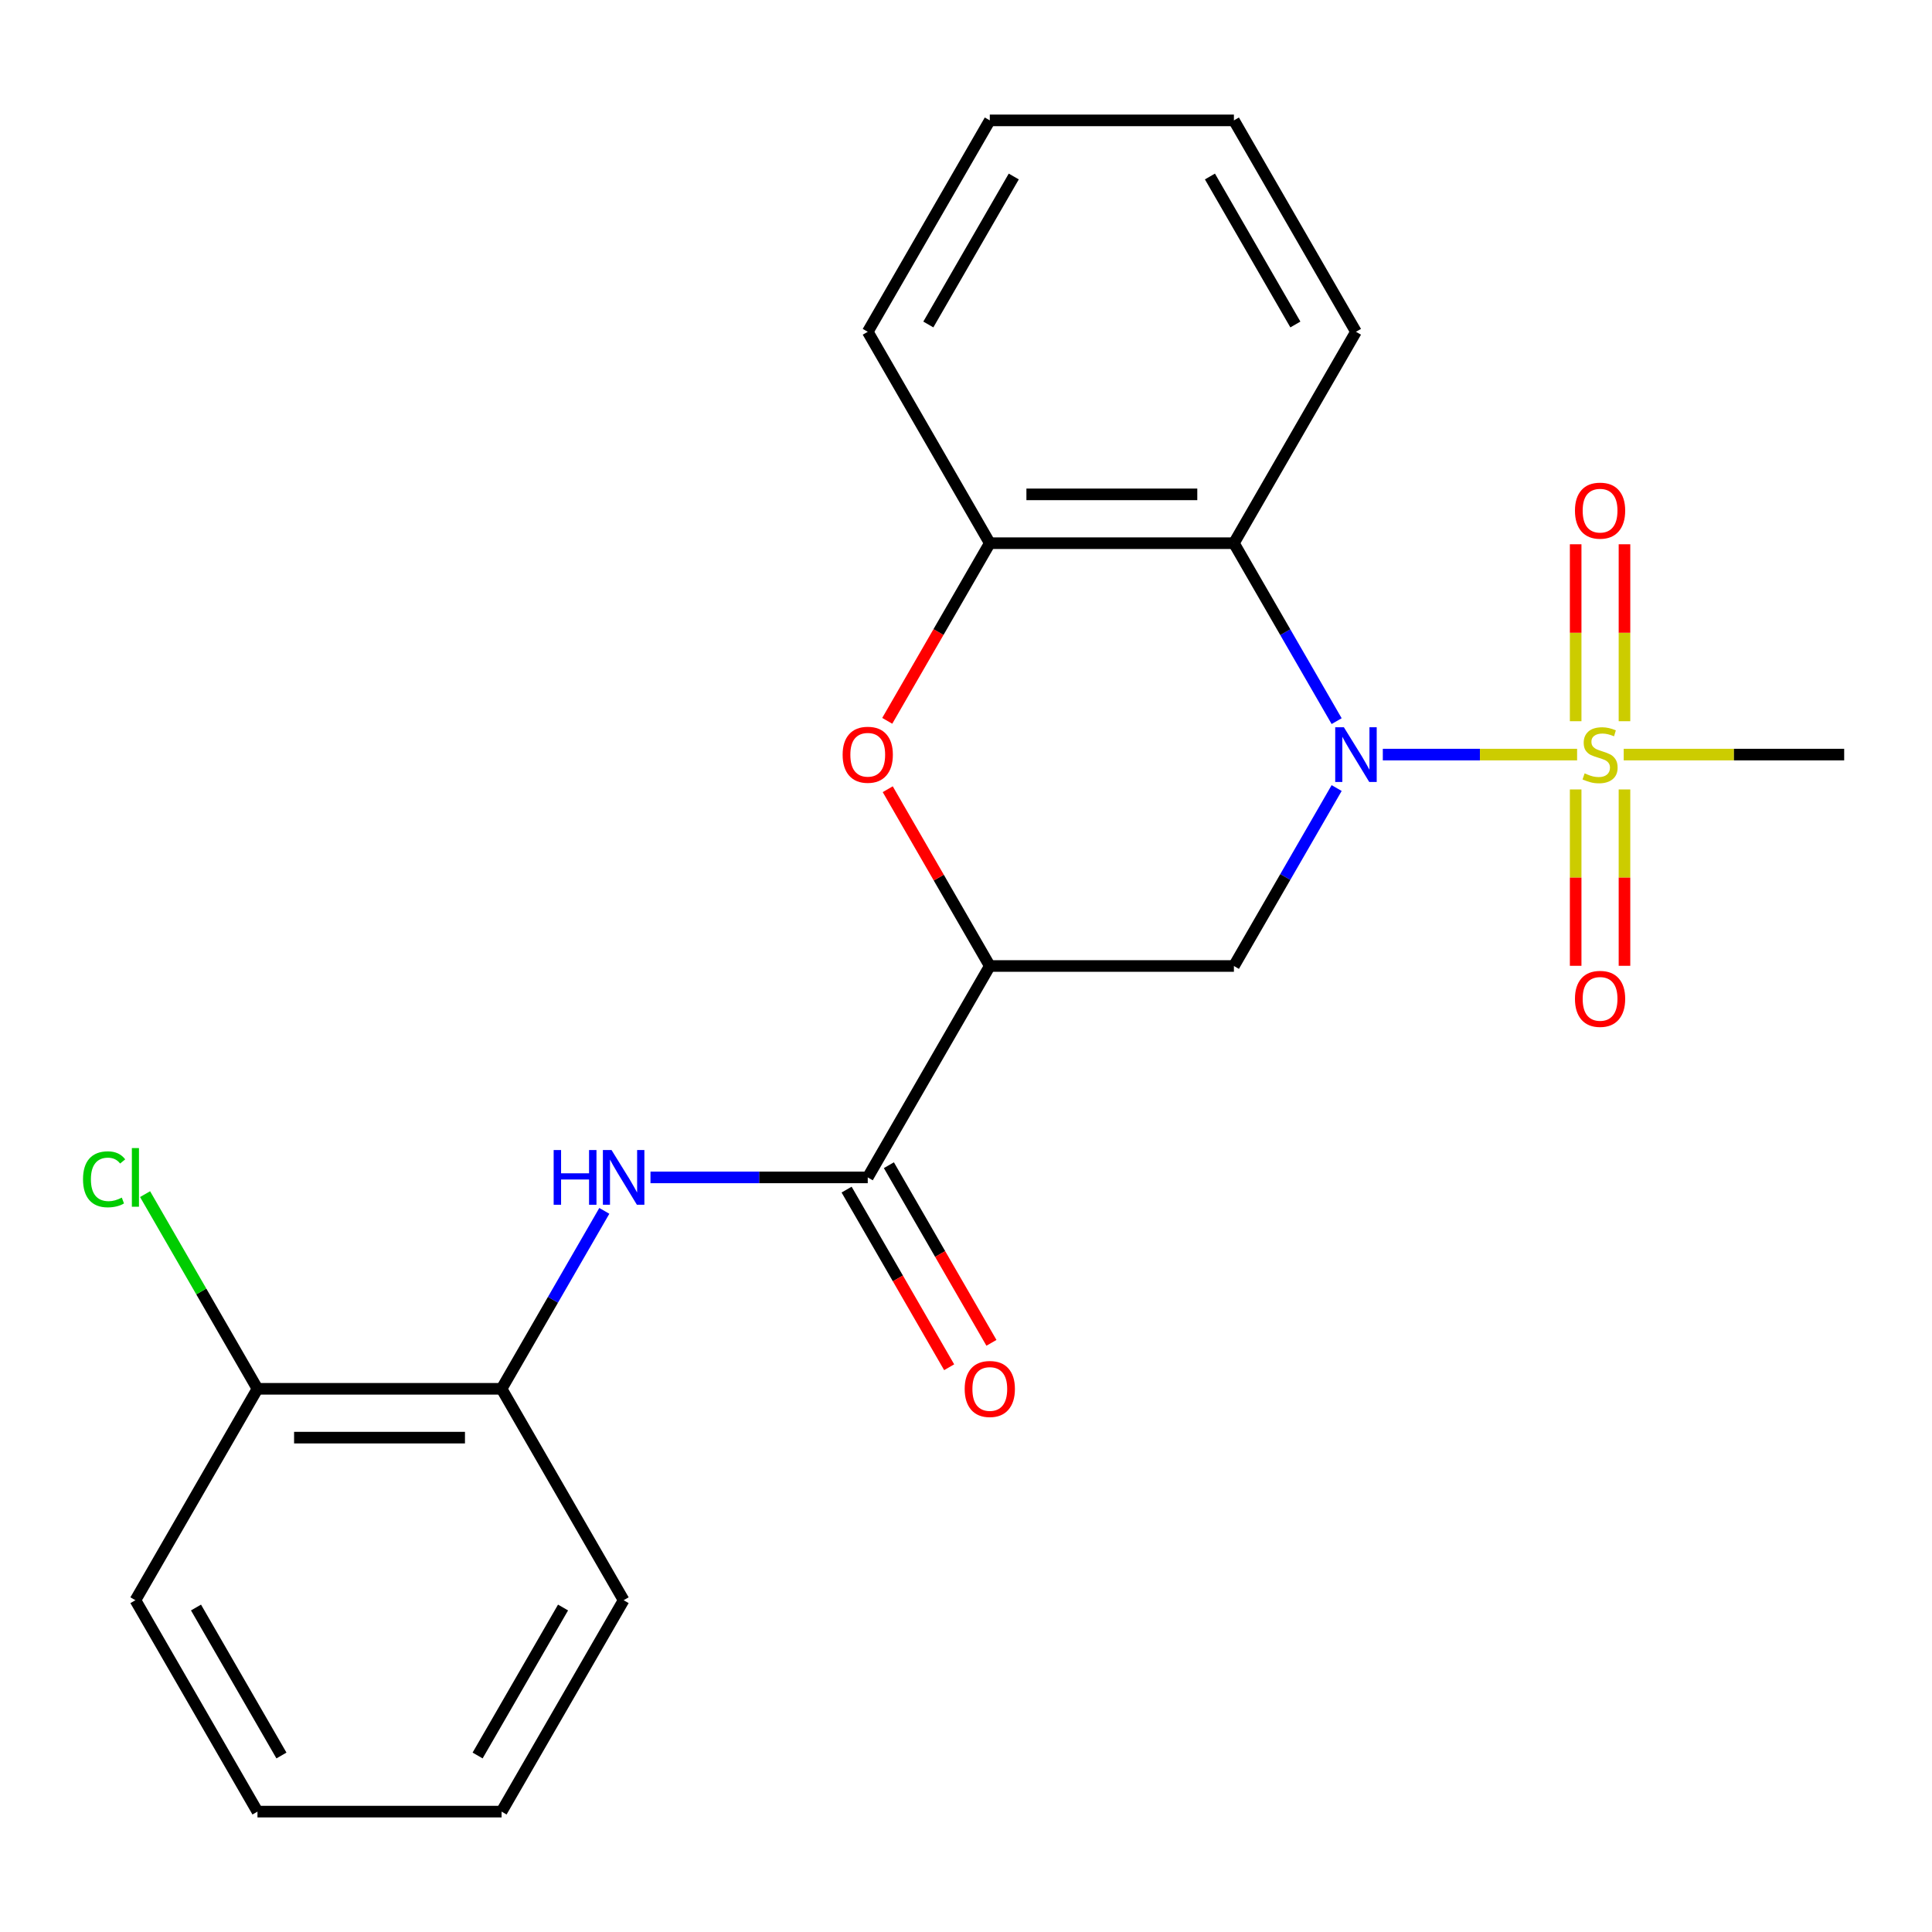 <?xml version='1.0' encoding='iso-8859-1'?>
<svg version='1.1' baseProfile='full'
              xmlns='http://www.w3.org/2000/svg'
                      xmlns:rdkit='http://www.rdkit.org/xml'
                      xmlns:xlink='http://www.w3.org/1999/xlink'
                  xml:space='preserve'
width='1000px' height='1000px' viewBox='0 0 1000 1000'>
<!-- END OF HEADER -->
<rect style='opacity:1.0;fill:#FFFFFF;stroke:none' width='1000' height='1000' x='0' y='0'> </rect>
<path class='bond-0' d='M 715.743,390.577 L 766.023,390.577' style='fill:none;fill-rule:evenodd;stroke:#0000FF;stroke-width:6px;stroke-linecap:butt;stroke-linejoin:miter;stroke-opacity:1' />
<path class='bond-0' d='M 766.023,390.577 L 816.304,390.577' style='fill:none;fill-rule:evenodd;stroke:#CCCC00;stroke-width:6px;stroke-linecap:butt;stroke-linejoin:miter;stroke-opacity:1' />
<path class='bond-2' d='M 691.845,407.896 L 665.257,453.948' style='fill:none;fill-rule:evenodd;stroke:#0000FF;stroke-width:6px;stroke-linecap:butt;stroke-linejoin:miter;stroke-opacity:1' />
<path class='bond-2' d='M 665.257,453.948 L 638.669,500' style='fill:none;fill-rule:evenodd;stroke:#000000;stroke-width:6px;stroke-linecap:butt;stroke-linejoin:miter;stroke-opacity:1' />
<path class='bond-3' d='M 691.845,373.258 L 665.257,327.206' style='fill:none;fill-rule:evenodd;stroke:#0000FF;stroke-width:6px;stroke-linecap:butt;stroke-linejoin:miter;stroke-opacity:1' />
<path class='bond-3' d='M 665.257,327.206 L 638.669,281.154' style='fill:none;fill-rule:evenodd;stroke:#000000;stroke-width:6px;stroke-linecap:butt;stroke-linejoin:miter;stroke-opacity:1' />
<path class='bond-9' d='M 840.83,373.298 L 840.83,327.506' style='fill:none;fill-rule:evenodd;stroke:#CCCC00;stroke-width:6px;stroke-linecap:butt;stroke-linejoin:miter;stroke-opacity:1' />
<path class='bond-9' d='M 840.83,327.506 L 840.83,281.713' style='fill:none;fill-rule:evenodd;stroke:#FF0000;stroke-width:6px;stroke-linecap:butt;stroke-linejoin:miter;stroke-opacity:1' />
<path class='bond-9' d='M 815.56,373.298 L 815.56,327.506' style='fill:none;fill-rule:evenodd;stroke:#CCCC00;stroke-width:6px;stroke-linecap:butt;stroke-linejoin:miter;stroke-opacity:1' />
<path class='bond-9' d='M 815.56,327.506 L 815.56,281.713' style='fill:none;fill-rule:evenodd;stroke:#FF0000;stroke-width:6px;stroke-linecap:butt;stroke-linejoin:miter;stroke-opacity:1' />
<path class='bond-10' d='M 815.56,408.616 L 815.56,454.258' style='fill:none;fill-rule:evenodd;stroke:#CCCC00;stroke-width:6px;stroke-linecap:butt;stroke-linejoin:miter;stroke-opacity:1' />
<path class='bond-10' d='M 815.56,454.258 L 815.56,499.9' style='fill:none;fill-rule:evenodd;stroke:#FF0000;stroke-width:6px;stroke-linecap:butt;stroke-linejoin:miter;stroke-opacity:1' />
<path class='bond-10' d='M 840.83,408.616 L 840.83,454.258' style='fill:none;fill-rule:evenodd;stroke:#CCCC00;stroke-width:6px;stroke-linecap:butt;stroke-linejoin:miter;stroke-opacity:1' />
<path class='bond-10' d='M 840.83,454.258 L 840.83,499.9' style='fill:none;fill-rule:evenodd;stroke:#FF0000;stroke-width:6px;stroke-linecap:butt;stroke-linejoin:miter;stroke-opacity:1' />
<path class='bond-13' d='M 840.434,390.577 L 897.49,390.577' style='fill:none;fill-rule:evenodd;stroke:#CCCC00;stroke-width:6px;stroke-linecap:butt;stroke-linejoin:miter;stroke-opacity:1' />
<path class='bond-13' d='M 897.49,390.577 L 954.545,390.577' style='fill:none;fill-rule:evenodd;stroke:#000000;stroke-width:6px;stroke-linecap:butt;stroke-linejoin:miter;stroke-opacity:1' />
<path class='bond-1' d='M 512.318,500 L 638.669,500' style='fill:none;fill-rule:evenodd;stroke:#000000;stroke-width:6px;stroke-linecap:butt;stroke-linejoin:miter;stroke-opacity:1' />
<path class='bond-5' d='M 512.318,500 L 449.143,609.423' style='fill:none;fill-rule:evenodd;stroke:#000000;stroke-width:6px;stroke-linecap:butt;stroke-linejoin:miter;stroke-opacity:1' />
<path class='bond-23' d='M 512.318,500 L 485.904,454.248' style='fill:none;fill-rule:evenodd;stroke:#000000;stroke-width:6px;stroke-linecap:butt;stroke-linejoin:miter;stroke-opacity:1' />
<path class='bond-23' d='M 485.904,454.248 L 459.489,408.496' style='fill:none;fill-rule:evenodd;stroke:#FF0000;stroke-width:6px;stroke-linecap:butt;stroke-linejoin:miter;stroke-opacity:1' />
<path class='bond-6' d='M 638.669,281.154 L 512.318,281.154' style='fill:none;fill-rule:evenodd;stroke:#000000;stroke-width:6px;stroke-linecap:butt;stroke-linejoin:miter;stroke-opacity:1' />
<path class='bond-6' d='M 619.716,255.884 L 531.271,255.884' style='fill:none;fill-rule:evenodd;stroke:#000000;stroke-width:6px;stroke-linecap:butt;stroke-linejoin:miter;stroke-opacity:1' />
<path class='bond-15' d='M 638.669,281.154 L 701.844,171.732' style='fill:none;fill-rule:evenodd;stroke:#000000;stroke-width:6px;stroke-linecap:butt;stroke-linejoin:miter;stroke-opacity:1' />
<path class='bond-4' d='M 459.235,373.098 L 485.776,327.126' style='fill:none;fill-rule:evenodd;stroke:#FF0000;stroke-width:6px;stroke-linecap:butt;stroke-linejoin:miter;stroke-opacity:1' />
<path class='bond-4' d='M 485.776,327.126 L 512.318,281.154' style='fill:none;fill-rule:evenodd;stroke:#000000;stroke-width:6px;stroke-linecap:butt;stroke-linejoin:miter;stroke-opacity:1' />
<path class='bond-7' d='M 449.143,609.423 L 392.917,609.423' style='fill:none;fill-rule:evenodd;stroke:#000000;stroke-width:6px;stroke-linecap:butt;stroke-linejoin:miter;stroke-opacity:1' />
<path class='bond-7' d='M 392.917,609.423 L 336.691,609.423' style='fill:none;fill-rule:evenodd;stroke:#0000FF;stroke-width:6px;stroke-linecap:butt;stroke-linejoin:miter;stroke-opacity:1' />
<path class='bond-11' d='M 438.201,615.74 L 464.743,661.712' style='fill:none;fill-rule:evenodd;stroke:#000000;stroke-width:6px;stroke-linecap:butt;stroke-linejoin:miter;stroke-opacity:1' />
<path class='bond-11' d='M 464.743,661.712 L 491.285,707.684' style='fill:none;fill-rule:evenodd;stroke:#FF0000;stroke-width:6px;stroke-linecap:butt;stroke-linejoin:miter;stroke-opacity:1' />
<path class='bond-11' d='M 460.085,603.105 L 486.627,649.077' style='fill:none;fill-rule:evenodd;stroke:#000000;stroke-width:6px;stroke-linecap:butt;stroke-linejoin:miter;stroke-opacity:1' />
<path class='bond-11' d='M 486.627,649.077 L 513.169,695.049' style='fill:none;fill-rule:evenodd;stroke:#FF0000;stroke-width:6px;stroke-linecap:butt;stroke-linejoin:miter;stroke-opacity:1' />
<path class='bond-16' d='M 512.318,281.154 L 449.143,171.732' style='fill:none;fill-rule:evenodd;stroke:#000000;stroke-width:6px;stroke-linecap:butt;stroke-linejoin:miter;stroke-opacity:1' />
<path class='bond-8' d='M 312.794,626.742 L 286.205,672.794' style='fill:none;fill-rule:evenodd;stroke:#0000FF;stroke-width:6px;stroke-linecap:butt;stroke-linejoin:miter;stroke-opacity:1' />
<path class='bond-8' d='M 286.205,672.794 L 259.617,718.846' style='fill:none;fill-rule:evenodd;stroke:#000000;stroke-width:6px;stroke-linecap:butt;stroke-linejoin:miter;stroke-opacity:1' />
<path class='bond-12' d='M 259.617,718.846 L 133.267,718.846' style='fill:none;fill-rule:evenodd;stroke:#000000;stroke-width:6px;stroke-linecap:butt;stroke-linejoin:miter;stroke-opacity:1' />
<path class='bond-12' d='M 240.665,744.116 L 152.219,744.116' style='fill:none;fill-rule:evenodd;stroke:#000000;stroke-width:6px;stroke-linecap:butt;stroke-linejoin:miter;stroke-opacity:1' />
<path class='bond-17' d='M 259.617,718.846 L 322.793,828.268' style='fill:none;fill-rule:evenodd;stroke:#000000;stroke-width:6px;stroke-linecap:butt;stroke-linejoin:miter;stroke-opacity:1' />
<path class='bond-14' d='M 133.267,718.846 L 104.178,668.463' style='fill:none;fill-rule:evenodd;stroke:#000000;stroke-width:6px;stroke-linecap:butt;stroke-linejoin:miter;stroke-opacity:1' />
<path class='bond-14' d='M 104.178,668.463 L 75.09,618.081' style='fill:none;fill-rule:evenodd;stroke:#00CC00;stroke-width:6px;stroke-linecap:butt;stroke-linejoin:miter;stroke-opacity:1' />
<path class='bond-18' d='M 133.267,718.846 L 70.091,828.268' style='fill:none;fill-rule:evenodd;stroke:#000000;stroke-width:6px;stroke-linecap:butt;stroke-linejoin:miter;stroke-opacity:1' />
<path class='bond-19' d='M 701.844,171.732 L 638.669,62.309' style='fill:none;fill-rule:evenodd;stroke:#000000;stroke-width:6px;stroke-linecap:butt;stroke-linejoin:miter;stroke-opacity:1' />
<path class='bond-19' d='M 670.483,167.953 L 626.261,91.357' style='fill:none;fill-rule:evenodd;stroke:#000000;stroke-width:6px;stroke-linecap:butt;stroke-linejoin:miter;stroke-opacity:1' />
<path class='bond-24' d='M 449.143,171.732 L 512.318,62.309' style='fill:none;fill-rule:evenodd;stroke:#000000;stroke-width:6px;stroke-linecap:butt;stroke-linejoin:miter;stroke-opacity:1' />
<path class='bond-24' d='M 480.504,167.953 L 524.727,91.357' style='fill:none;fill-rule:evenodd;stroke:#000000;stroke-width:6px;stroke-linecap:butt;stroke-linejoin:miter;stroke-opacity:1' />
<path class='bond-21' d='M 322.793,828.268 L 259.617,937.691' style='fill:none;fill-rule:evenodd;stroke:#000000;stroke-width:6px;stroke-linecap:butt;stroke-linejoin:miter;stroke-opacity:1' />
<path class='bond-21' d='M 291.432,832.047 L 247.209,908.643' style='fill:none;fill-rule:evenodd;stroke:#000000;stroke-width:6px;stroke-linecap:butt;stroke-linejoin:miter;stroke-opacity:1' />
<path class='bond-25' d='M 70.091,828.268 L 133.267,937.691' style='fill:none;fill-rule:evenodd;stroke:#000000;stroke-width:6px;stroke-linecap:butt;stroke-linejoin:miter;stroke-opacity:1' />
<path class='bond-25' d='M 101.452,832.047 L 145.675,908.643' style='fill:none;fill-rule:evenodd;stroke:#000000;stroke-width:6px;stroke-linecap:butt;stroke-linejoin:miter;stroke-opacity:1' />
<path class='bond-20' d='M 638.669,62.309 L 512.318,62.309' style='fill:none;fill-rule:evenodd;stroke:#000000;stroke-width:6px;stroke-linecap:butt;stroke-linejoin:miter;stroke-opacity:1' />
<path class='bond-22' d='M 259.617,937.691 L 133.267,937.691' style='fill:none;fill-rule:evenodd;stroke:#000000;stroke-width:6px;stroke-linecap:butt;stroke-linejoin:miter;stroke-opacity:1' />
<path  class='atom-0' d='M 695.584 376.417
L 704.864 391.417
Q 705.784 392.897, 707.264 395.577
Q 708.744 398.257, 708.824 398.417
L 708.824 376.417
L 712.584 376.417
L 712.584 404.737
L 708.704 404.737
L 698.744 388.337
Q 697.584 386.417, 696.344 384.217
Q 695.144 382.017, 694.784 381.337
L 694.784 404.737
L 691.104 404.737
L 691.104 376.417
L 695.584 376.417
' fill='#0000FF'/>
<path  class='atom-1' d='M 820.195 400.297
Q 820.515 400.417, 821.835 400.977
Q 823.155 401.537, 824.595 401.897
Q 826.075 402.217, 827.515 402.217
Q 830.195 402.217, 831.755 400.937
Q 833.315 399.617, 833.315 397.337
Q 833.315 395.777, 832.515 394.817
Q 831.755 393.857, 830.555 393.337
Q 829.355 392.817, 827.355 392.217
Q 824.835 391.457, 823.315 390.737
Q 821.835 390.017, 820.755 388.497
Q 819.715 386.977, 819.715 384.417
Q 819.715 380.857, 822.115 378.657
Q 824.555 376.457, 829.355 376.457
Q 832.635 376.457, 836.355 378.017
L 835.435 381.097
Q 832.035 379.697, 829.475 379.697
Q 826.715 379.697, 825.195 380.857
Q 823.675 381.977, 823.715 383.937
Q 823.715 385.457, 824.475 386.377
Q 825.275 387.297, 826.395 387.817
Q 827.555 388.337, 829.475 388.937
Q 832.035 389.737, 833.555 390.537
Q 835.075 391.337, 836.155 392.977
Q 837.275 394.577, 837.275 397.337
Q 837.275 401.257, 834.635 403.377
Q 832.035 405.457, 827.675 405.457
Q 825.155 405.457, 823.235 404.897
Q 821.355 404.377, 819.115 403.457
L 820.195 400.297
' fill='#CCCC00'/>
<path  class='atom-5' d='M 436.143 390.657
Q 436.143 383.857, 439.503 380.057
Q 442.863 376.257, 449.143 376.257
Q 455.423 376.257, 458.783 380.057
Q 462.143 383.857, 462.143 390.657
Q 462.143 397.537, 458.743 401.457
Q 455.343 405.337, 449.143 405.337
Q 442.903 405.337, 439.503 401.457
Q 436.143 397.577, 436.143 390.657
M 449.143 402.137
Q 453.463 402.137, 455.783 399.257
Q 458.143 396.337, 458.143 390.657
Q 458.143 385.097, 455.783 382.297
Q 453.463 379.457, 449.143 379.457
Q 444.823 379.457, 442.463 382.257
Q 440.143 385.057, 440.143 390.657
Q 440.143 396.377, 442.463 399.257
Q 444.823 402.137, 449.143 402.137
' fill='#FF0000'/>
<path  class='atom-8' d='M 286.573 595.263
L 290.413 595.263
L 290.413 607.303
L 304.893 607.303
L 304.893 595.263
L 308.733 595.263
L 308.733 623.583
L 304.893 623.583
L 304.893 610.503
L 290.413 610.503
L 290.413 623.583
L 286.573 623.583
L 286.573 595.263
' fill='#0000FF'/>
<path  class='atom-8' d='M 316.533 595.263
L 325.813 610.263
Q 326.733 611.743, 328.213 614.423
Q 329.693 617.103, 329.773 617.263
L 329.773 595.263
L 333.533 595.263
L 333.533 623.583
L 329.653 623.583
L 319.693 607.183
Q 318.533 605.263, 317.293 603.063
Q 316.093 600.863, 315.733 600.183
L 315.733 623.583
L 312.053 623.583
L 312.053 595.263
L 316.533 595.263
' fill='#0000FF'/>
<path  class='atom-10' d='M 815.195 264.307
Q 815.195 257.507, 818.555 253.707
Q 821.915 249.907, 828.195 249.907
Q 834.475 249.907, 837.835 253.707
Q 841.195 257.507, 841.195 264.307
Q 841.195 271.187, 837.795 275.107
Q 834.395 278.987, 828.195 278.987
Q 821.955 278.987, 818.555 275.107
Q 815.195 271.227, 815.195 264.307
M 828.195 275.787
Q 832.515 275.787, 834.835 272.907
Q 837.195 269.987, 837.195 264.307
Q 837.195 258.747, 834.835 255.947
Q 832.515 253.107, 828.195 253.107
Q 823.875 253.107, 821.515 255.907
Q 819.195 258.707, 819.195 264.307
Q 819.195 270.027, 821.515 272.907
Q 823.875 275.787, 828.195 275.787
' fill='#FF0000'/>
<path  class='atom-11' d='M 815.195 517.008
Q 815.195 510.208, 818.555 506.408
Q 821.915 502.608, 828.195 502.608
Q 834.475 502.608, 837.835 506.408
Q 841.195 510.208, 841.195 517.008
Q 841.195 523.888, 837.795 527.808
Q 834.395 531.688, 828.195 531.688
Q 821.955 531.688, 818.555 527.808
Q 815.195 523.928, 815.195 517.008
M 828.195 528.488
Q 832.515 528.488, 834.835 525.608
Q 837.195 522.688, 837.195 517.008
Q 837.195 511.448, 834.835 508.648
Q 832.515 505.808, 828.195 505.808
Q 823.875 505.808, 821.515 508.608
Q 819.195 511.408, 819.195 517.008
Q 819.195 522.728, 821.515 525.608
Q 823.875 528.488, 828.195 528.488
' fill='#FF0000'/>
<path  class='atom-12' d='M 499.318 718.926
Q 499.318 712.126, 502.678 708.326
Q 506.038 704.526, 512.318 704.526
Q 518.598 704.526, 521.958 708.326
Q 525.318 712.126, 525.318 718.926
Q 525.318 725.806, 521.918 729.726
Q 518.518 733.606, 512.318 733.606
Q 506.078 733.606, 502.678 729.726
Q 499.318 725.846, 499.318 718.926
M 512.318 730.406
Q 516.638 730.406, 518.958 727.526
Q 521.318 724.606, 521.318 718.926
Q 521.318 713.366, 518.958 710.566
Q 516.638 707.726, 512.318 707.726
Q 507.998 707.726, 505.638 710.526
Q 503.318 713.326, 503.318 718.926
Q 503.318 724.646, 505.638 727.526
Q 507.998 730.406, 512.318 730.406
' fill='#FF0000'/>
<path  class='atom-15' d='M 42.971 610.403
Q 42.971 603.363, 46.251 599.683
Q 49.571 595.963, 55.851 595.963
Q 61.691 595.963, 64.811 600.083
L 62.171 602.243
Q 59.891 599.243, 55.851 599.243
Q 51.571 599.243, 49.291 602.123
Q 47.051 604.963, 47.051 610.403
Q 47.051 616.003, 49.371 618.883
Q 51.731 621.763, 56.291 621.763
Q 59.411 621.763, 63.051 619.883
L 64.171 622.883
Q 62.691 623.843, 60.451 624.403
Q 58.211 624.963, 55.731 624.963
Q 49.571 624.963, 46.251 621.203
Q 42.971 617.443, 42.971 610.403
' fill='#00CC00'/>
<path  class='atom-15' d='M 68.251 594.243
L 71.931 594.243
L 71.931 624.603
L 68.251 624.603
L 68.251 594.243
' fill='#00CC00'/>
</svg>
